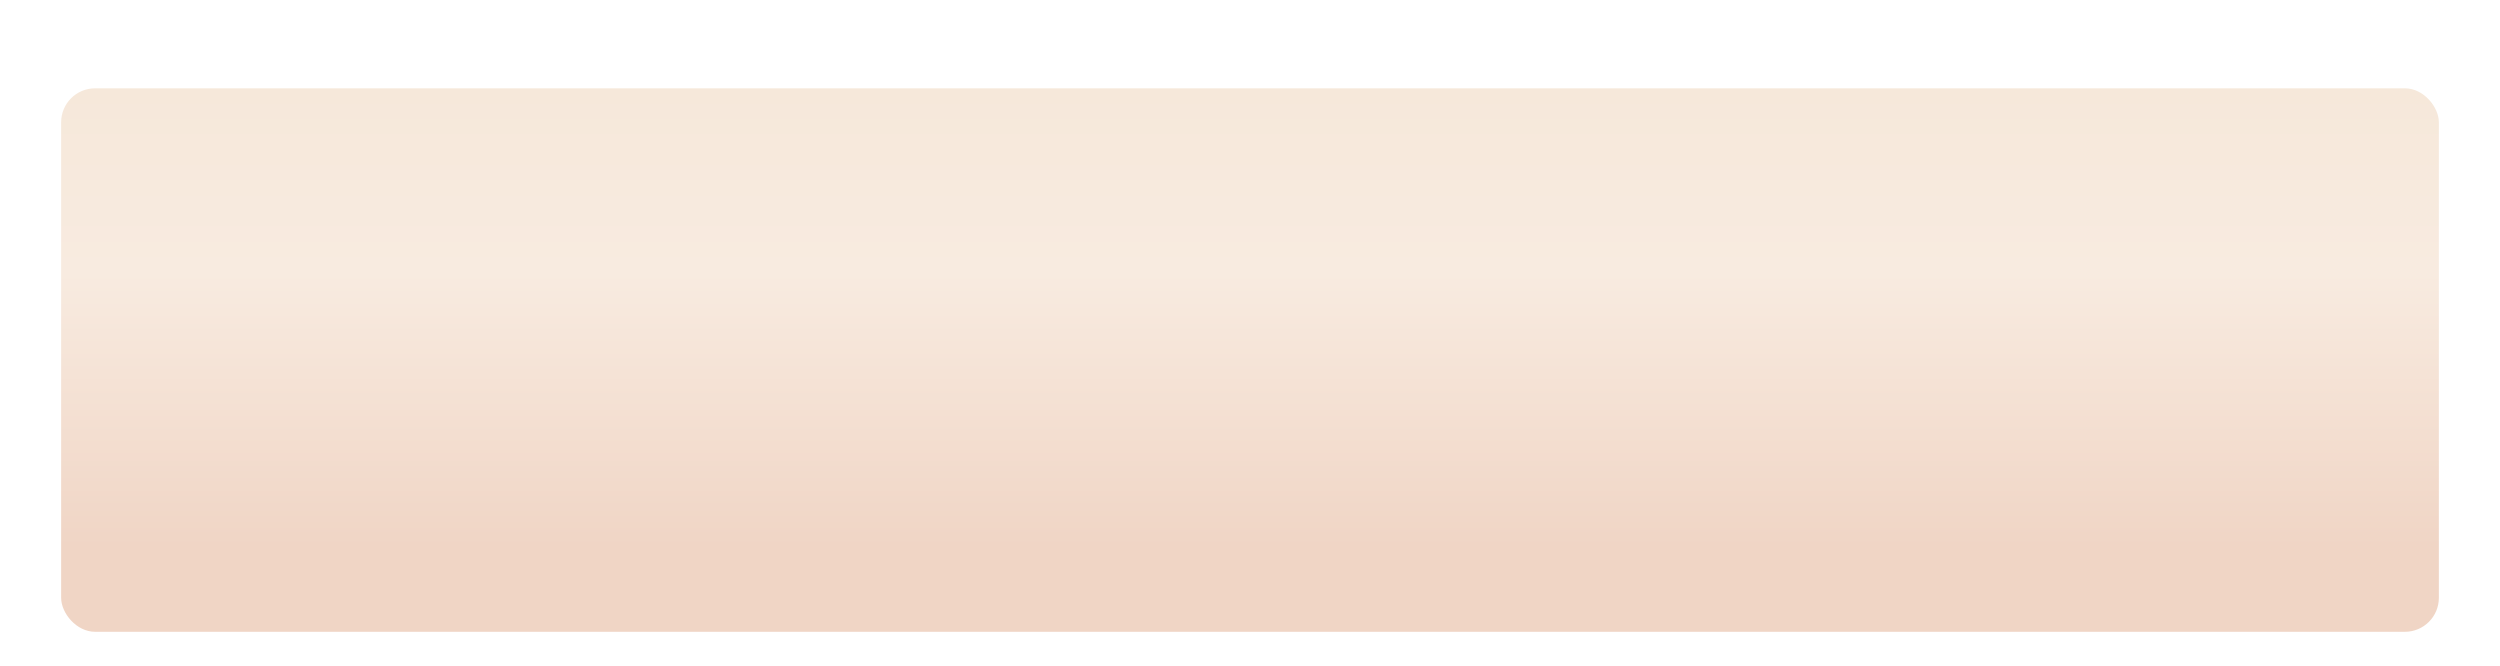 <?xml version="1.0" encoding="UTF-8"?> <svg xmlns="http://www.w3.org/2000/svg" width="368" height="98" viewBox="0 0 368 98" fill="none"> <g filter="url(#filter0_di_273_4)"> <rect x="9" y="5" width="350" height="80" rx="5" fill="url(#paint0_linear_273_4)"></rect> </g> <defs> <filter id="filter0_di_273_4" x="0" y="0" width="368" height="98" filterUnits="userSpaceOnUse" color-interpolation-filters="sRGB"> <feFlood flood-opacity="0" result="BackgroundImageFix"></feFlood> <feColorMatrix in="SourceAlpha" type="matrix" values="0 0 0 0 0 0 0 0 0 0 0 0 0 0 0 0 0 0 127 0" result="hardAlpha"></feColorMatrix> <feOffset dy="4"></feOffset> <feGaussianBlur stdDeviation="4.5"></feGaussianBlur> <feComposite in2="hardAlpha" operator="out"></feComposite> <feColorMatrix type="matrix" values="0 0 0 0 0.275 0 0 0 0 0.275 0 0 0 0 0.275 0 0 0 0.25 0"></feColorMatrix> <feBlend mode="normal" in2="BackgroundImageFix" result="effect1_dropShadow_273_4"></feBlend> <feBlend mode="normal" in="SourceGraphic" in2="effect1_dropShadow_273_4" result="shape"></feBlend> <feColorMatrix in="SourceAlpha" type="matrix" values="0 0 0 0 0 0 0 0 0 0 0 0 0 0 0 0 0 0 127 0" result="hardAlpha"></feColorMatrix> <feOffset dy="4"></feOffset> <feGaussianBlur stdDeviation="2"></feGaussianBlur> <feComposite in2="hardAlpha" operator="arithmetic" k2="-1" k3="1"></feComposite> <feColorMatrix type="matrix" values="0 0 0 0 1 0 0 0 0 1 0 0 0 0 1 0 0 0 0.35 0"></feColorMatrix> <feBlend mode="normal" in2="shape" result="effect2_innerShadow_273_4"></feBlend> </filter> <linearGradient id="paint0_linear_273_4" x1="184" y1="5" x2="184" y2="85" gradientUnits="userSpaceOnUse"> <stop stop-color="#F6E8DA"></stop> <stop offset="0.339" stop-color="#F8EBE0"></stop> <stop offset="0.844" stop-color="#F0D5C5"></stop> </linearGradient> </defs> </svg> 